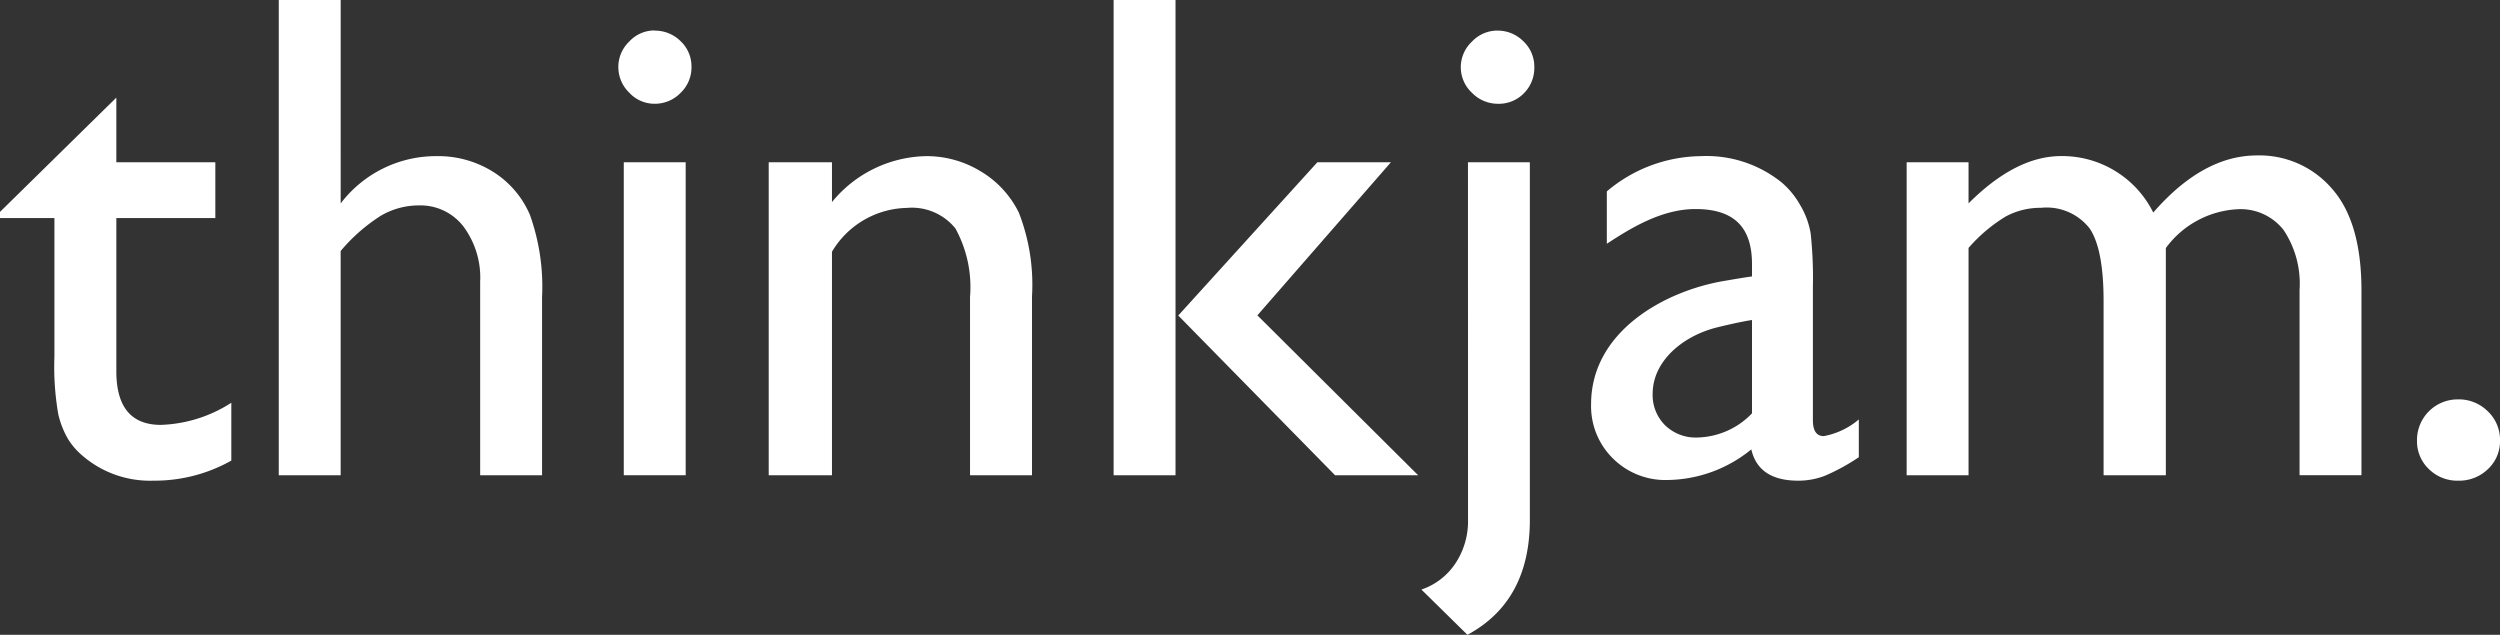 <svg xmlns="http://www.w3.org/2000/svg" xmlns:xlink="http://www.w3.org/1999/xlink" width="157.533" height="40" viewBox="0 0 157.533 40">
  <rect x="0" y="0" width="157.533" height="40" fill="#333333" stroke="none"/>
  <defs>
    <clipPath id="clip-path">
      <rect id="長方形_2" data-name="長方形 2" width="157.533" height="40" fill="#fff"/>
    </clipPath>
  </defs>
  <g id="グループ_11" data-name="グループ 11" transform="translate(0 0)">
    <g id="グループ_1" data-name="グループ 1" transform="translate(0 0)" clip-path="url(#clip-path)">
      <path id="パス_1" data-name="パス 1" d="M0,15.1,7.331,7.9v4.073h6.238V15.49H7.331v9.651q0,3.381,2.808,3.381a8.706,8.706,0,0,0,4.437-1.394v3.645a9.851,9.851,0,0,1-4.909,1.264,6.506,6.506,0,0,1-4.459-1.565,4.443,4.443,0,0,1-.922-1.06,5.642,5.642,0,0,1-.61-1.544,17.319,17.319,0,0,1-.247-3.633V15.49H0Z" transform="translate(0 -1.749)" fill="#fff"/>
      <path id="パス_2" data-name="パス 2" d="M22.562,0h3.9V12.819a7.547,7.547,0,0,1,6.066-2.98,6.5,6.5,0,0,1,3.537.986,5.966,5.966,0,0,1,2.326,2.722,13.475,13.475,0,0,1,.761,5.166V29.946h-3.9v-12.2a5.39,5.39,0,0,0-1.061-3.483,3.415,3.415,0,0,0-2.8-1.319,4.721,4.721,0,0,0-2.422.665,10.979,10.979,0,0,0-2.508,2.208V29.946h-3.9Z" transform="translate(-4.995 0)" fill="#fff"/>
      <rect id="長方形_1" data-name="長方形 1" width="3.901" height="19.721" transform="translate(39.306 10.225)" fill="#fff"/>
      <path id="パス_3" data-name="パス 3" d="M66.2,13.023v2.508a7.841,7.841,0,0,1,5.938-2.894,6.535,6.535,0,0,1,3.43.955,6.214,6.214,0,0,1,2.412,2.615,12.512,12.512,0,0,1,.825,5.262V32.744H74.9V21.512a7.68,7.68,0,0,0-.922-4.32A3.526,3.526,0,0,0,70.9,15.9,5.62,5.62,0,0,0,66.2,18.661V32.744H62.214V13.023Z" transform="translate(-13.775 -2.798)" fill="#fff"/>
      <path id="パス_4" data-name="パス 4" d="M90.128,0h3.9V29.946h-3.9Zm12.837,10.225H107.6l-8.414,9.646,10.129,10.075H104.08L94.2,19.882Z" transform="translate(-19.955 0)" fill="#fff"/>
      <path id="パス_5" data-name="パス 5" d="M117.971,13.133h3.9V35.662q0,5.123-3.933,7.246l-2.9-2.851a4.177,4.177,0,0,0,2.144-1.651,4.8,4.8,0,0,0,.793-2.744Z" transform="translate(-25.47 -2.907)" fill="#fff"/>
      <path id="パス_6" data-name="パス 6" d="M142.748,20.89v8.381q0,1.008.686,1.008a4.726,4.726,0,0,0,2.208-1.05v2.379a12.768,12.768,0,0,1-2.133,1.168,4.631,4.631,0,0,1-1.683.311q-2.507,0-2.958-1.972a8.49,8.49,0,0,1-5.294,1.929,4.673,4.673,0,0,1-3.43-1.361,4.619,4.619,0,0,1-1.372-3.419c0-4.557,4.586-7.11,8.347-7.757,1.451-.25,1.792-.289,1.792-.289v-.783c0-2.372-1.187-3.465-3.558-3.465-2.129,0-4.063,1.19-5.589,2.188v-3.3a9.3,9.3,0,0,1,5.911-2.22,7.551,7.551,0,0,1,5.123,1.672,5.276,5.276,0,0,1,1.158,1.426,5.148,5.148,0,0,1,.653,1.779,26.4,26.4,0,0,1,.139,3.377m-3.837,7.952v-5.88s-.6.074-2.154.452c-2.247.546-4.105,2.166-4.105,4.185a2.676,2.676,0,0,0,.782,1.994,2.762,2.762,0,0,0,2.025.772,4.907,4.907,0,0,0,3.451-1.522" transform="translate(-28.512 -2.798)" fill="#fff"/>
      <path id="パス_7" data-name="パス 7" d="M170.643,18.413V32.732h-3.923V21.757q0-3.279-.879-4.577a3.434,3.434,0,0,0-3.065-1.3,4.589,4.589,0,0,0-2.24.557,9.886,9.886,0,0,0-2.326,1.972V32.732h-3.9V13.011h3.9V15.6q2.979-2.979,5.831-2.98a6.407,6.407,0,0,1,5.809,3.559q3.13-3.6,6.539-3.6a6.026,6.026,0,0,1,4.726,2.1q1.854,2.1,1.854,6.409v11.64h-3.9V21.049a6.082,6.082,0,0,0-1.008-3.772,3.435,3.435,0,0,0-2.894-1.308,5.99,5.99,0,0,0-4.523,2.444" transform="translate(-34.166 -2.785)" fill="#fff"/>
      <path id="パス_8" data-name="パス 8" d="M198.208,32.322a2.575,2.575,0,0,1,1.865.751,2.468,2.468,0,0,1,.772,1.843,2.4,2.4,0,0,1-.761,1.8,2.609,2.609,0,0,1-1.876.729,2.546,2.546,0,0,1-1.844-.729,2.411,2.411,0,0,1-.75-1.8,2.562,2.562,0,0,1,2.593-2.593" transform="translate(-43.311 -7.156)" fill="#fff"/>
      <path id="パス_9" data-name="パス 9" d="M52.316,2.478a2.291,2.291,0,0,1,1.651.664,2.184,2.184,0,0,1,.686,1.63A2.225,2.225,0,0,1,53.967,6.4a2.249,2.249,0,0,1-1.651.686,2.162,2.162,0,0,1-1.586-.7,2.236,2.236,0,0,1-.686-1.619,2.21,2.21,0,0,1,.686-1.6,2.16,2.16,0,0,1,1.586-.7" transform="translate(-11.08 -0.548)" fill="#fff"/>
      <path id="パス_10" data-name="パス 10" d="M120.522,2.478a2.269,2.269,0,0,1,1.651.675,2.191,2.191,0,0,1,.686,1.619,2.26,2.26,0,0,1-.654,1.651,2.205,2.205,0,0,1-1.64.664,2.269,2.269,0,0,1-1.629-.686,2.2,2.2,0,0,1-.011-3.226,2.2,2.2,0,0,1,1.6-.7" transform="translate(-26.177 -0.548)" fill="#fff"/>
    </g>
  </g>
</svg>
